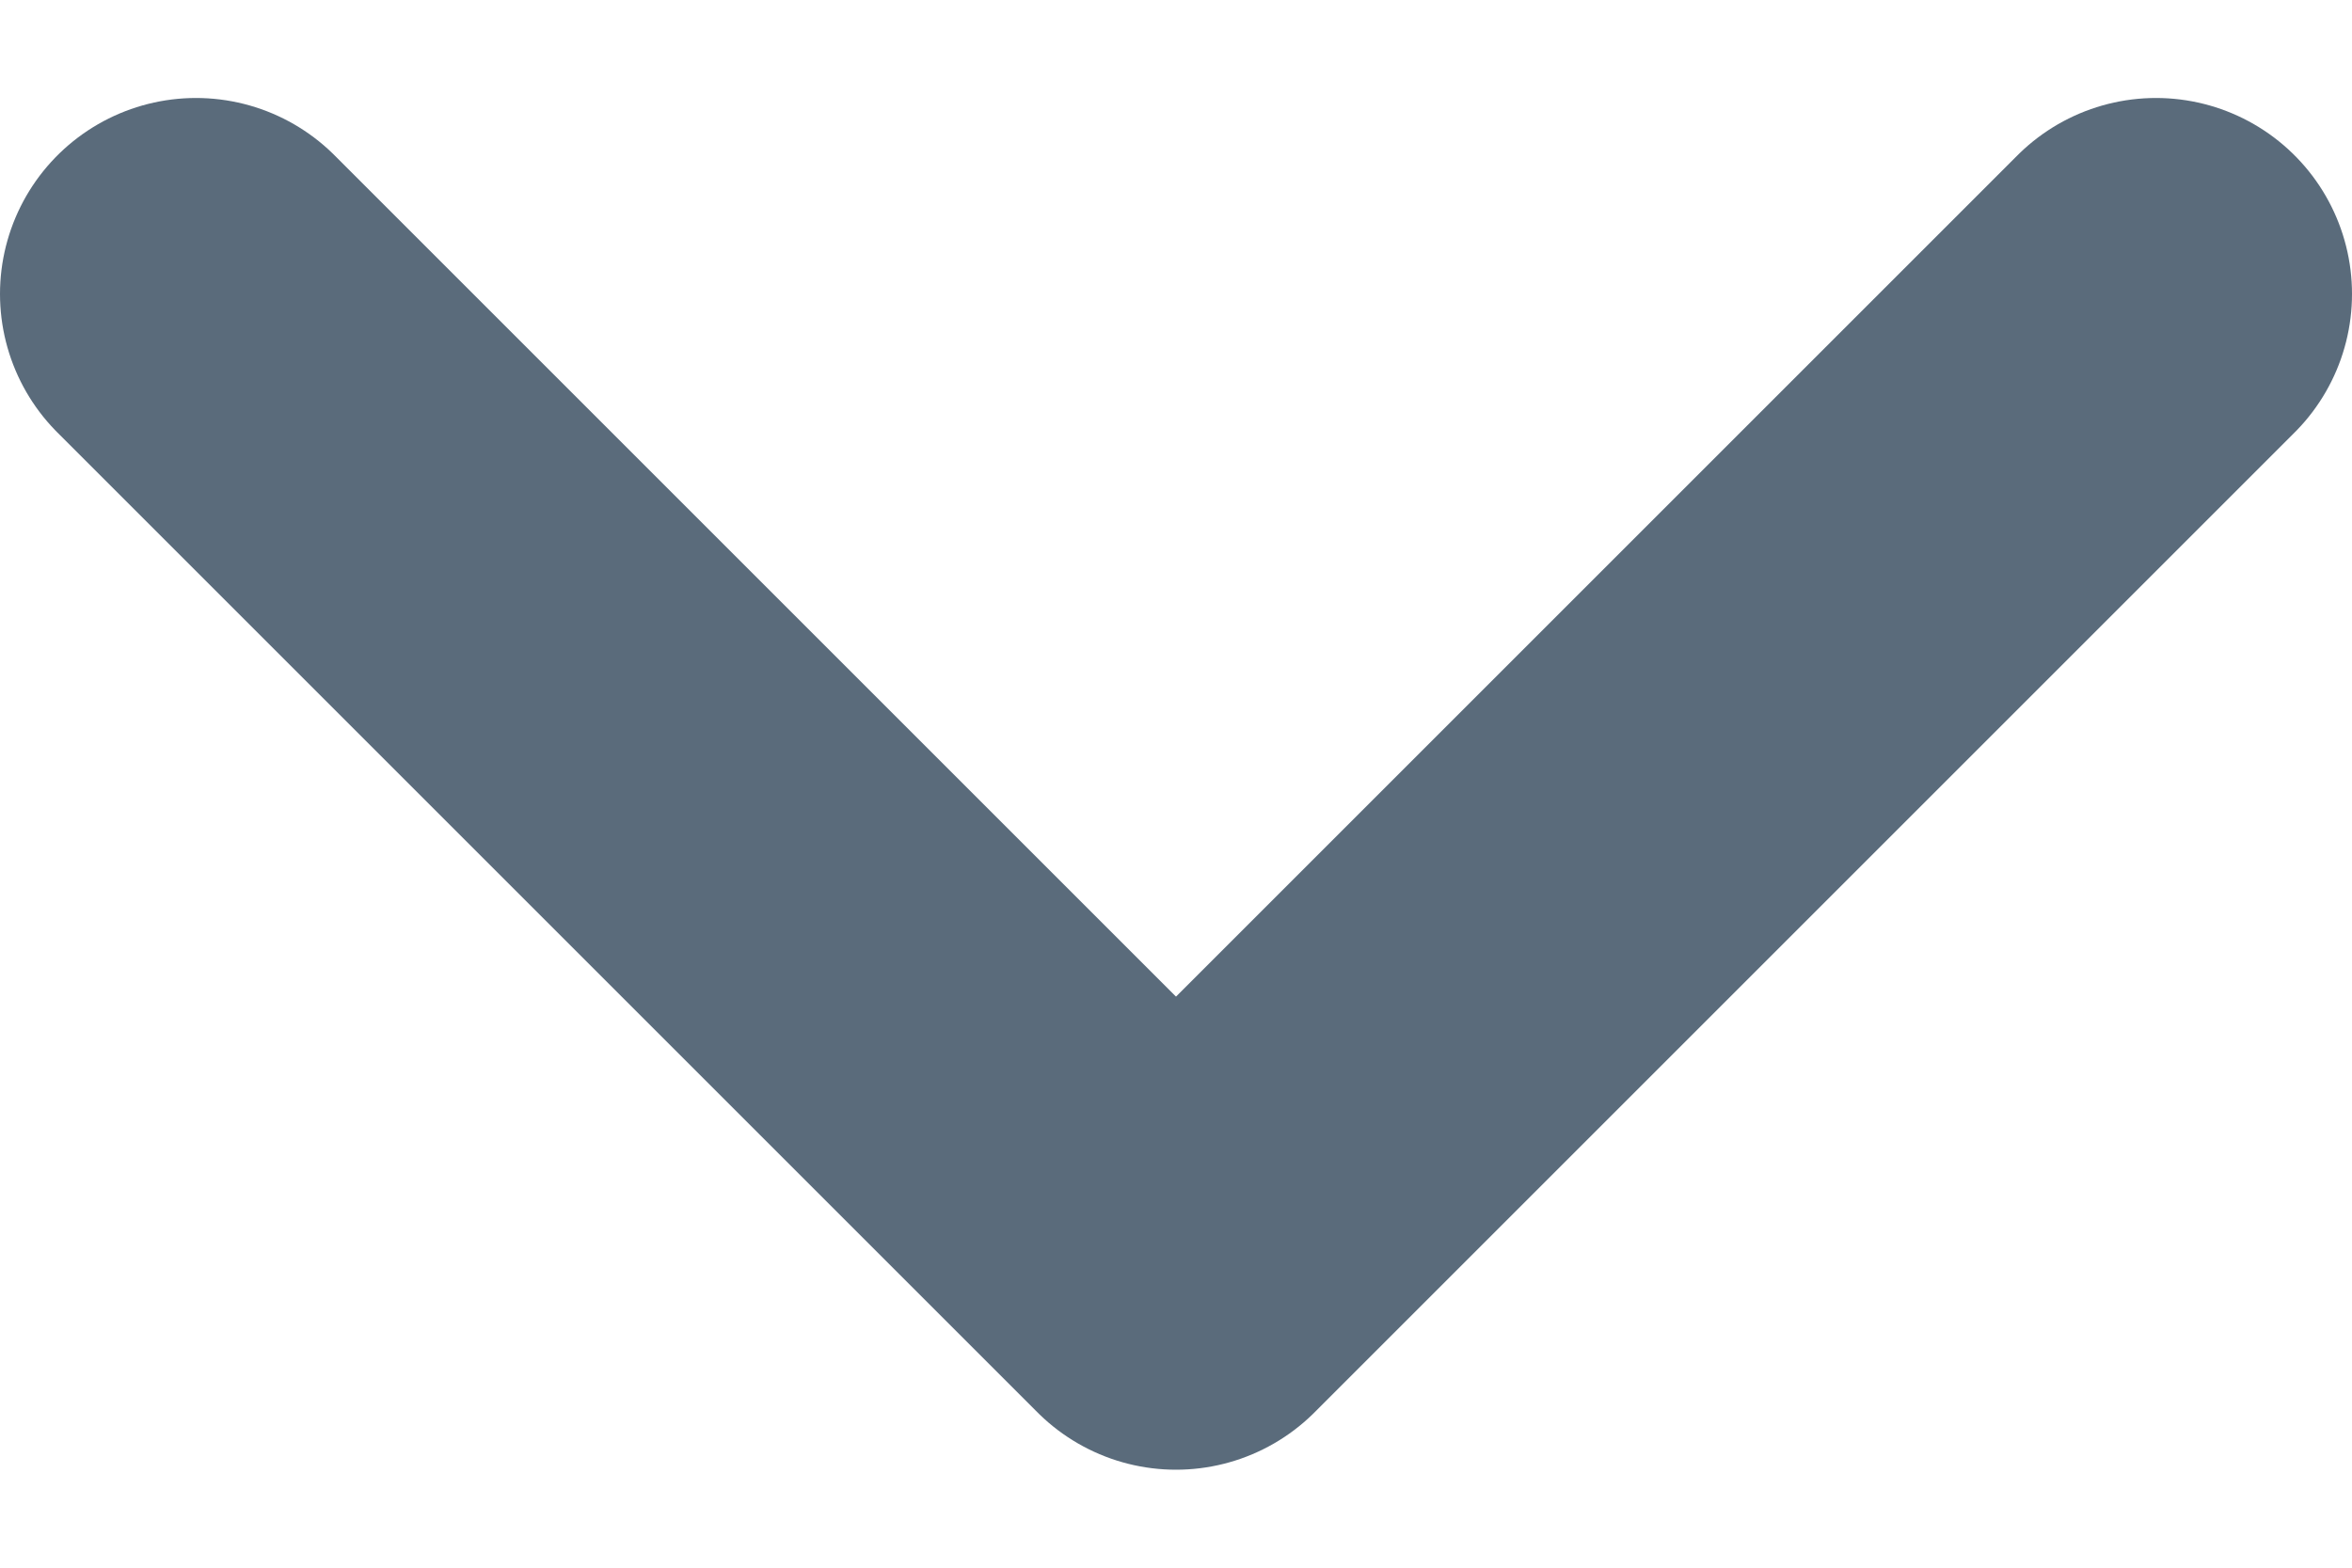 <svg width="12" height="8" viewBox="0 0 12 8" fill="none" xmlns="http://www.w3.org/2000/svg">
<path d="M1 1.5L6 6.5L11 1.5" stroke="#5A6B7B" stroke-width="2" stroke-linecap="round" stroke-linejoin="round"/>
</svg>
